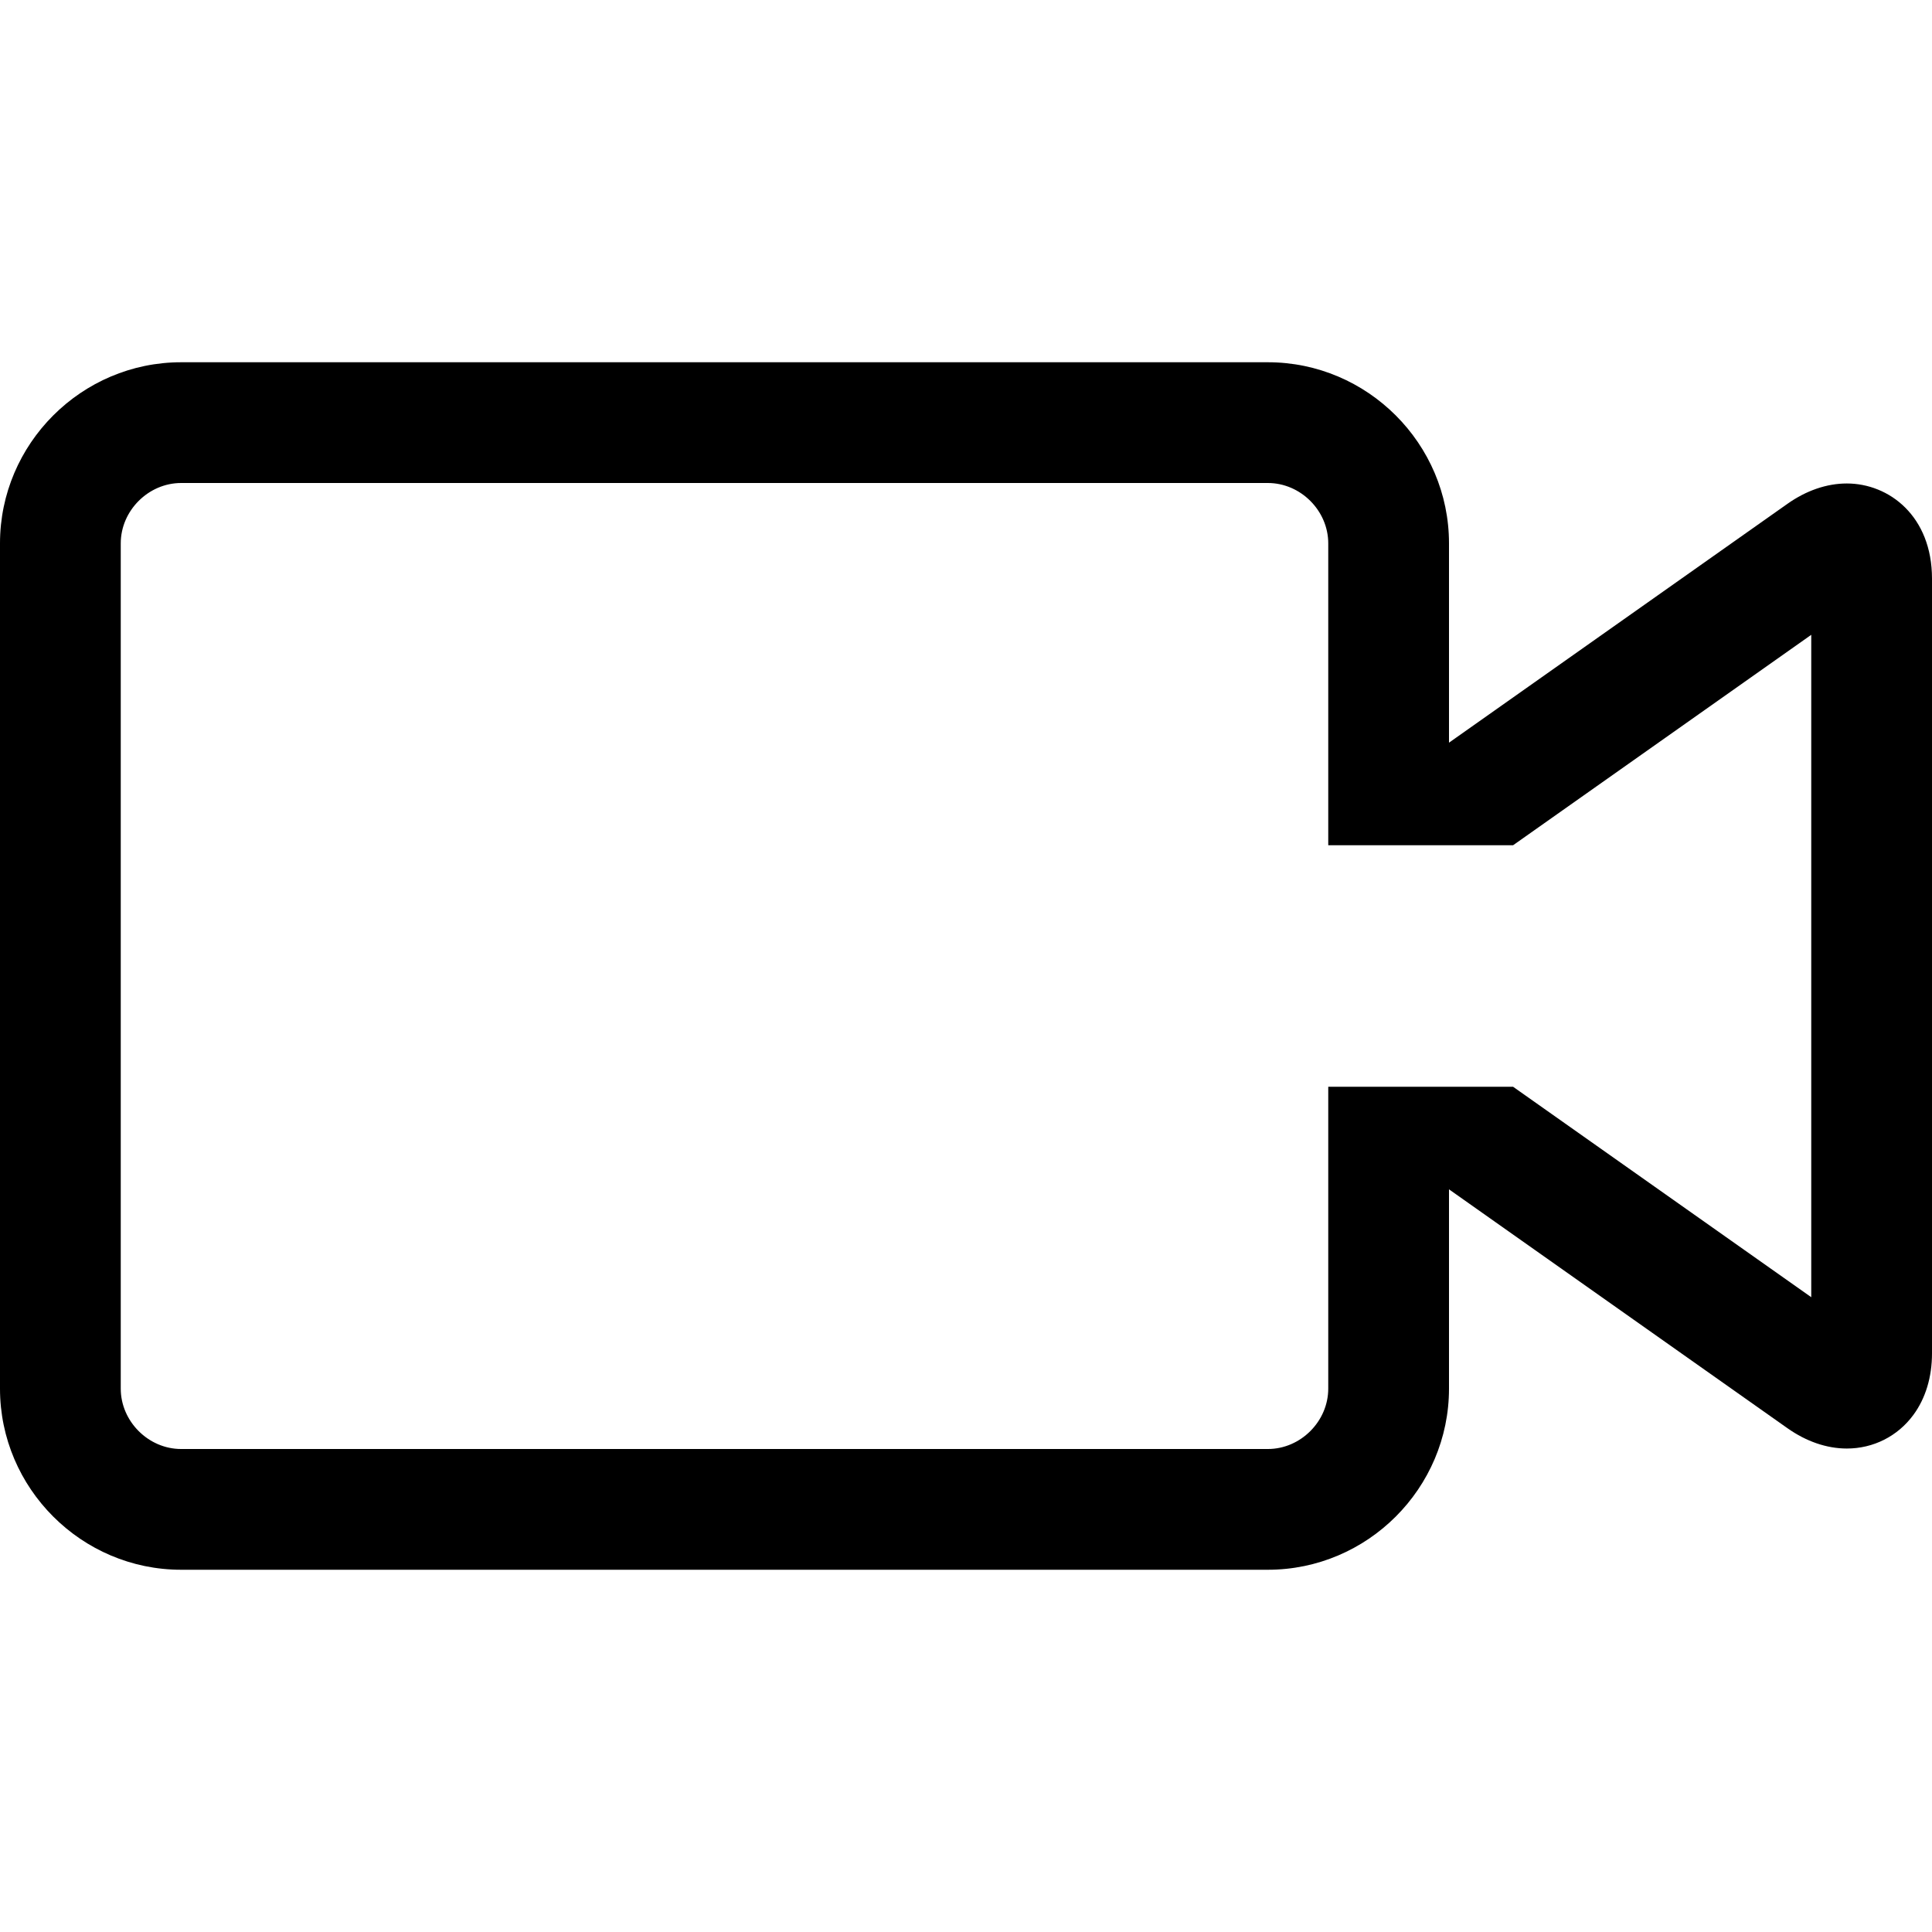 <svg xmlns="http://www.w3.org/2000/svg" viewBox="0 0 512 512"><path d="M489.42 128.126c-5.294 0-10.729 1.861-15.718 5.383l-89.702 63.307v-52.816c0-26.4-21.6-48-48-48h-288c-26.4 0-48 21.6-48 48v224c0 26.4 21.6 48 48 48h288c26.4 0 48-21.6 48-48v-52.815l89.701 63.307c4.989 3.521 10.424 5.382 15.717 5.383h.003c7.044 0 13.477-3.248 17.646-8.911 3.228-4.385 4.934-10.027 4.934-16.318v-205.291c-.001-16.563-11.36-25.229-22.581-25.229zm-9.42 215.644l-79.021-55.77h-48.979v80c0 8.673-7.327 16-16 16h-288c-8.673 0-16-7.327-16-16v-224c0-8.673 7.327-16 16-16h288c8.673 0 16 7.327 16 16v80h48.979l79.021-55.77v175.54z"/></svg>